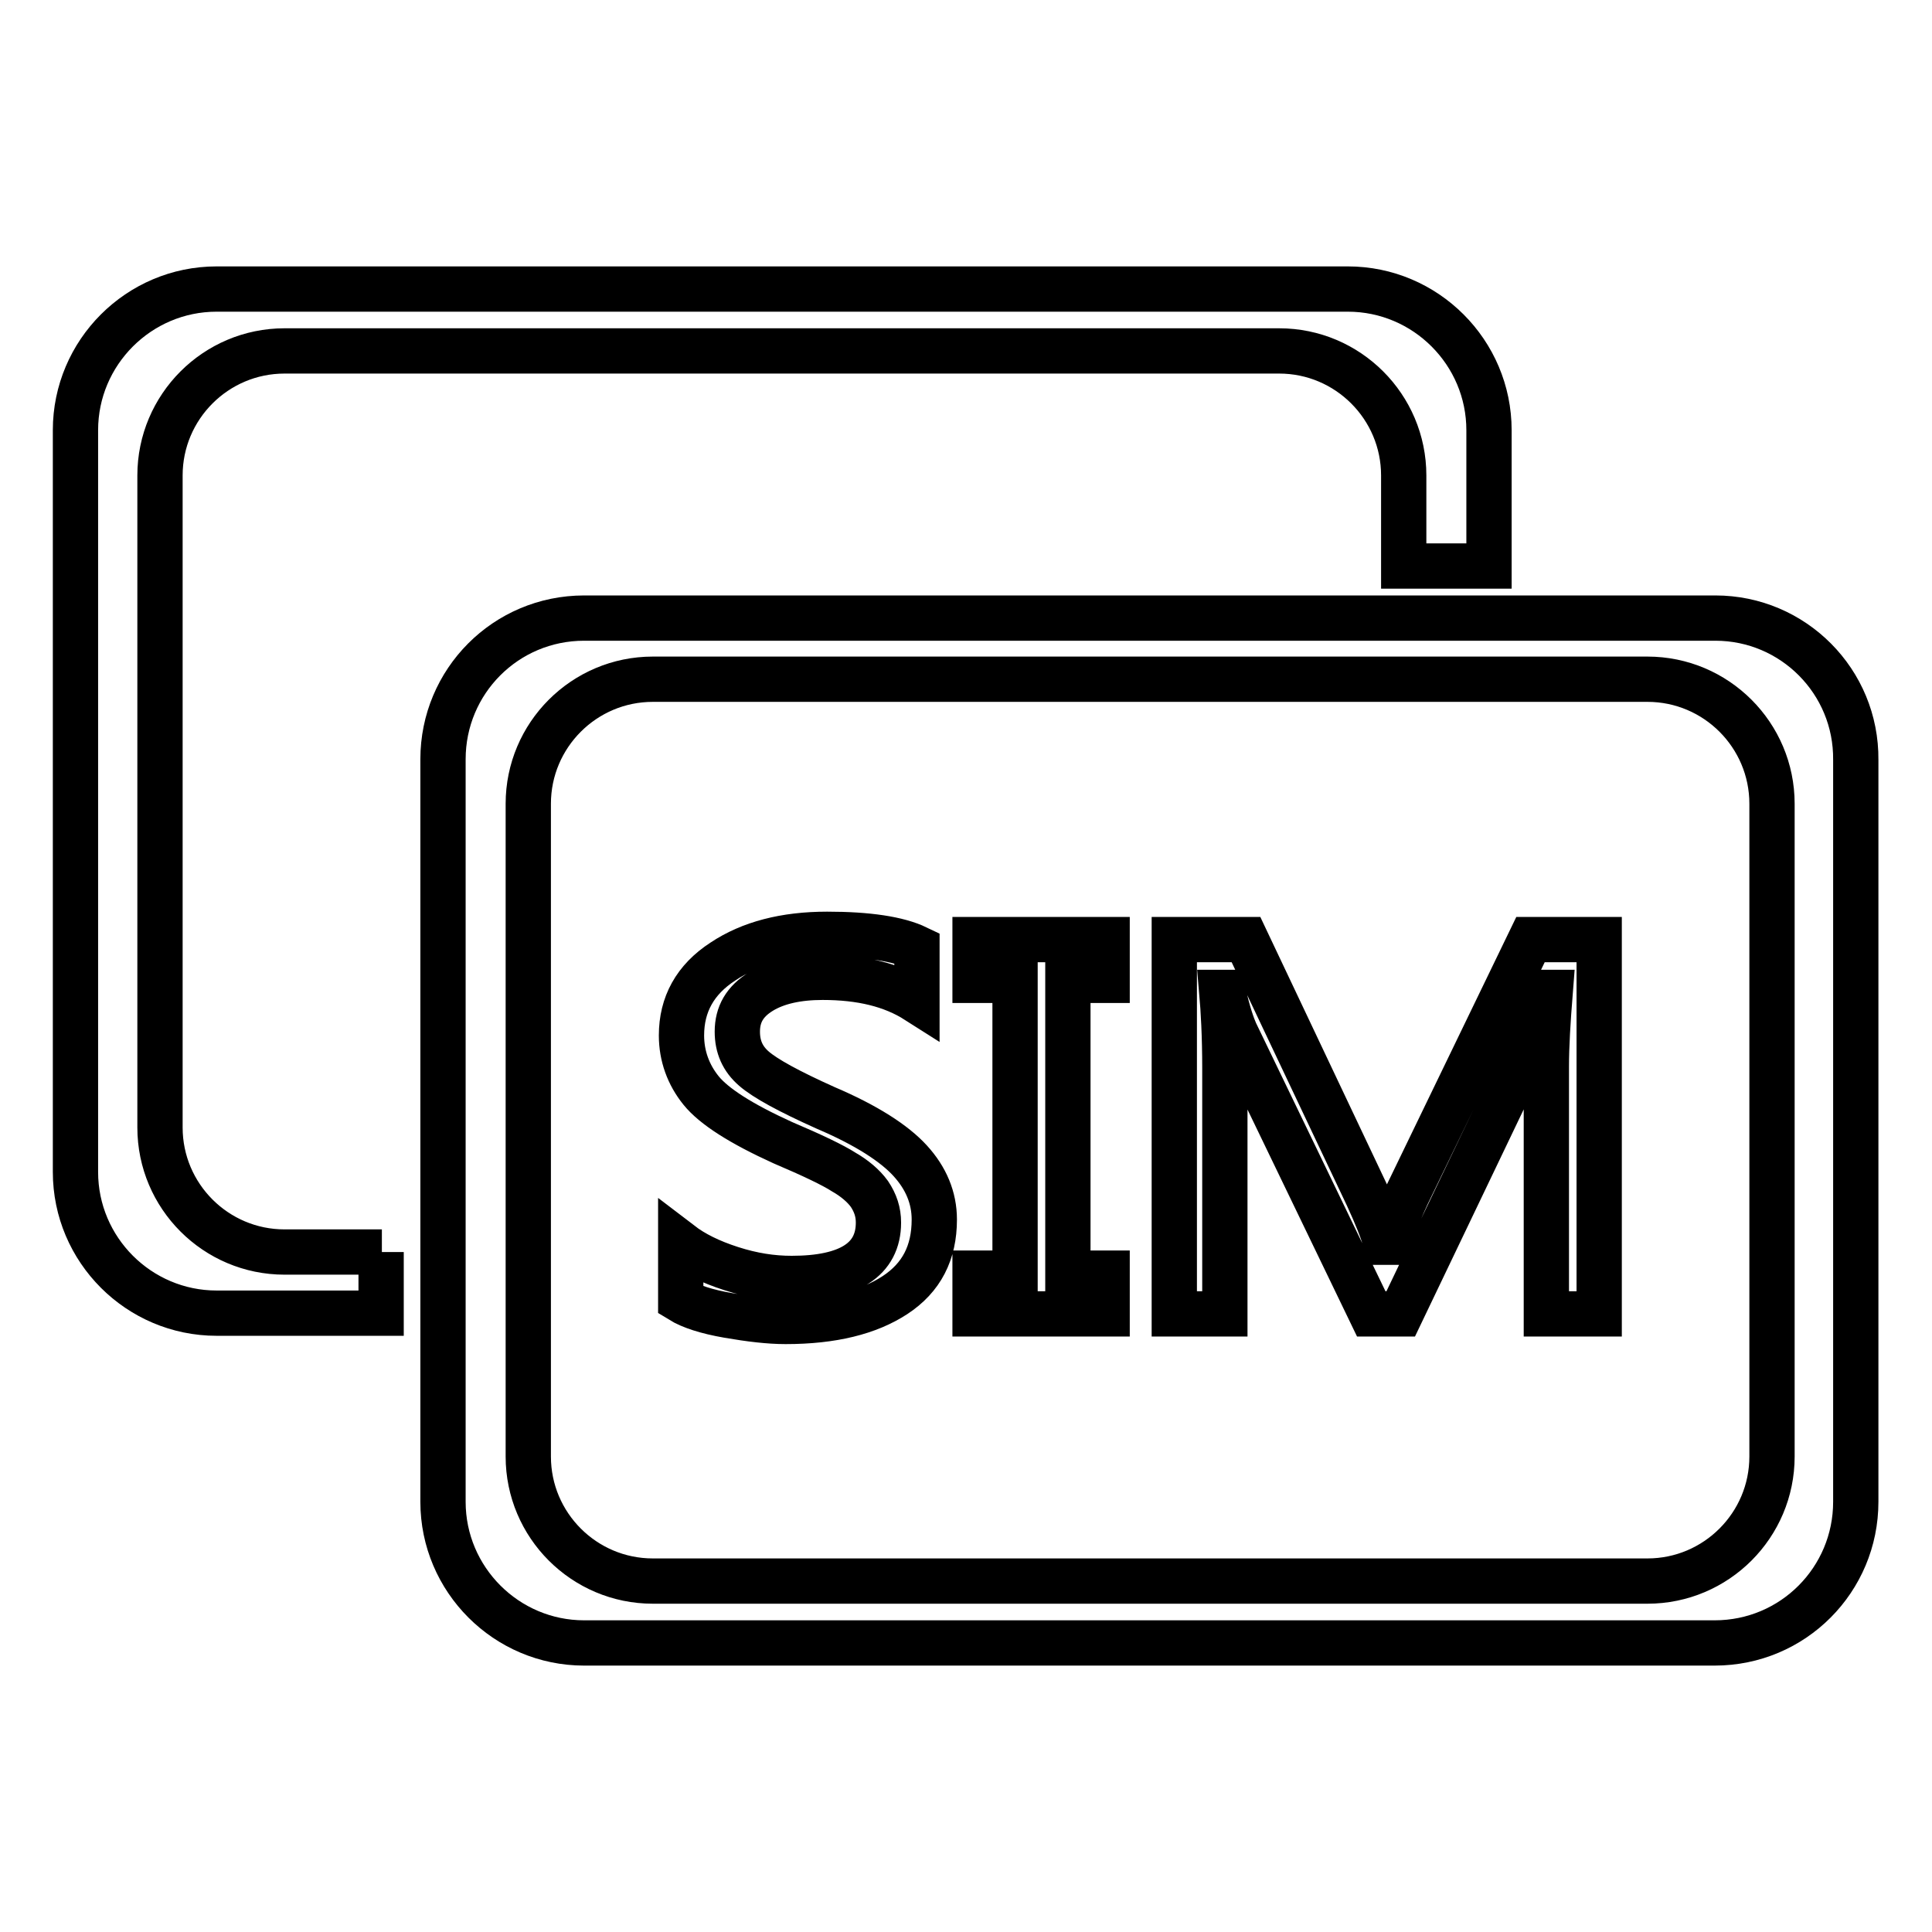 <?xml version="1.0" encoding="utf-8"?>
<!-- Svg Vector Icons : http://www.onlinewebfonts.com/icon -->
<!DOCTYPE svg PUBLIC "-//W3C//DTD SVG 1.1//EN" "http://www.w3.org/Graphics/SVG/1.1/DTD/svg11.dtd">
<svg version="1.1" xmlns="http://www.w3.org/2000/svg" xmlns:xlink="http://www.w3.org/1999/xlink" x="0px" y="0px" viewBox="0 0 256 256" enable-background="new 0 0 256 256" xml:space="preserve">
<g> <path stroke-width="6" fill-opacity="0" stroke="#000000"  d="M227.3,81.9H77.4c-10.4,0-18.7,8.4-18.7,18.7V199c0,10.3,8.4,18.7,18.7,18.7h149.8 c10.4,0,18.7-8.4,18.7-18.7v-98.3C246,90.3,237.6,81.9,227.3,81.9z M234.8,193c0,9.1-7.4,16.5-16.5,16.5H86.5 c-9.1,0-16.5-7.4-16.5-16.5v-86.5c0-9.1,7.4-16.5,16.5-16.5h131.8c9.1,0,16.5,7.4,16.5,16.5V193z M50.6,165.9H37.7 c-9.1,0-16.5-7.4-16.5-16.5V63c0-9.1,7.4-16.5,16.5-16.5h131.8c9.1,0,16.5,7.4,16.5,16.5v12h11.3V57c0-10.3-8.4-18.7-18.7-18.7 H28.7C18.4,38.3,10,46.7,10,57v98.3c0,10.3,8.4,18.7,18.7,18.7h21.8V165.9z M90.2,164.8c1.7,1.3,3.9,2.4,6.7,3.3 c2.8,0.9,5.4,1.3,8,1.3c7.6,0,11.5-2.5,11.5-7.4c0-1.4-0.4-2.6-1.2-3.8c-0.8-1.1-2-2.1-3.4-2.9c-1.4-0.9-4.1-2.2-8.1-3.9 c-5.5-2.5-9.1-4.8-10.8-6.9c-1.7-2.1-2.6-4.6-2.6-7.3c0-4.1,1.8-7.4,5.5-9.8c3.6-2.4,8.2-3.6,13.8-3.6c5.4,0,9.4,0.6,11.9,1.8v7 c-3.3-2.1-7.4-3.1-12.5-3.1c-3.3,0-6.1,0.6-8.2,1.9c-2.1,1.3-3.1,3-3.1,5.3c0,2,0.7,3.6,2.2,4.9c1.5,1.3,4.6,3,9.5,5.2 c5.4,2.3,9.1,4.7,11.2,7c2.1,2.3,3.2,4.9,3.2,7.8c0,4.4-1.7,7.7-5.2,10c-3.5,2.3-8.3,3.5-14.5,3.5c-2.2,0-4.7-0.3-7.6-0.8 c-2.9-0.5-5-1.2-6.3-2V164.8z M146.7,129.9h-5.2v38.8h5.2v5.4h-17.5v-5.4h5.3v-38.8h-5.3v-5.4h17.5V129.9z M204.9,174.1v-32.8 c0-2.7,0.2-6,0.5-9.8h-0.2c-0.6,2.4-1.2,4.1-1.6,5l-18,37.6h-3.9l-18-37.3c-0.4-0.9-1-2.6-1.6-5.3h-0.2c0.2,2.3,0.4,5.7,0.4,10.1 v32.5h-6.7v-49.6h9.5l16.1,34c1.2,2.6,2,4.6,2.4,6.1h0.2c1.2-3.1,2.1-5.1,2.6-6.2l16.4-33.9h9.1v49.6H204.9L204.9,174.1z"/></g>
</svg>